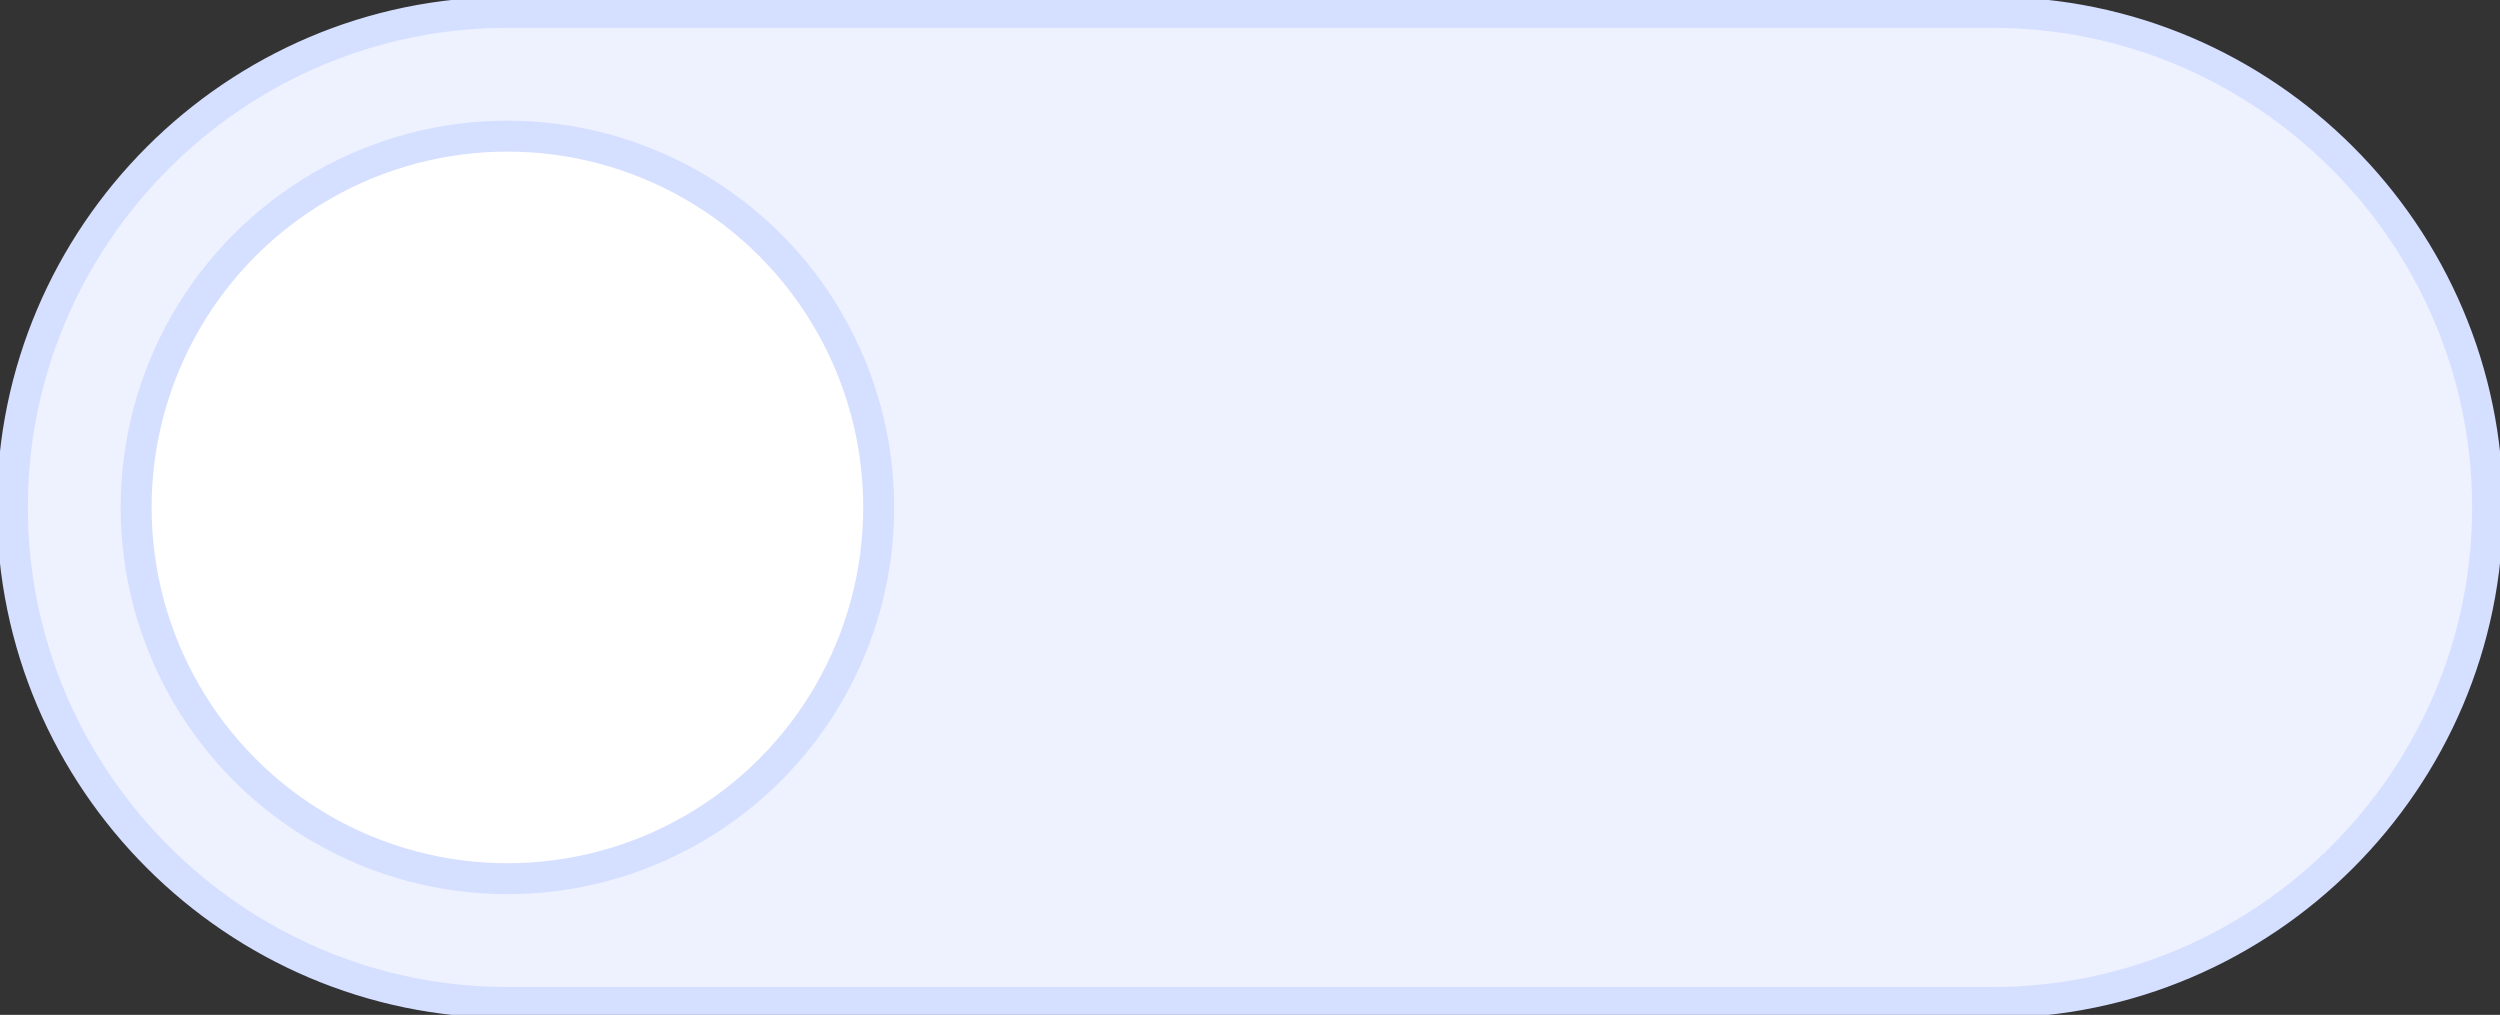 <?xml version="1.0" encoding="utf-8"?>
<!-- Generator: Adobe Illustrator 26.1.0, SVG Export Plug-In . SVG Version: 6.00 Build 0)  -->
<svg version="1.1" id="Layer_1" xmlns="http://www.w3.org/2000/svg" xmlns:xlink="http://www.w3.org/1999/xlink" x="0px" y="0px"
	 viewBox="0 0 20.2 8.2" style="enable-background:new 0 0 20.2 8.2;" xml:space="preserve">
<rect x="0" y="0" width="20.2" height="8.2" fill="#333333" stroke="none"/>
<style type="text/css">
	.st0{fill-rule:evenodd;clip-rule:evenodd;fill:#EEF2FF;stroke:#D5DFFF;stroke-width:0.25;stroke-miterlimit:10;}
	.st1{fill-rule:evenodd;clip-rule:evenodd;fill:#FFFFFF;stroke:#D5DFFF;stroke-width:0.25;stroke-miterlimit:10;}
</style>
<g>
	<path class="st0" d="M16.1,0.1h-12c-2.2,0-4,1.8-4,4s1.8,4,4,4h12c2.2,0,4-1.8,4-4C20.1,1.9,18.3,0.1,16.1,0.1
		C16.2,0.1,16.1,0.1,16.1,0.1z"/>
	<circle class="st1" cx="4.1" cy="4.1" r="3"/>
</g>
</svg>
